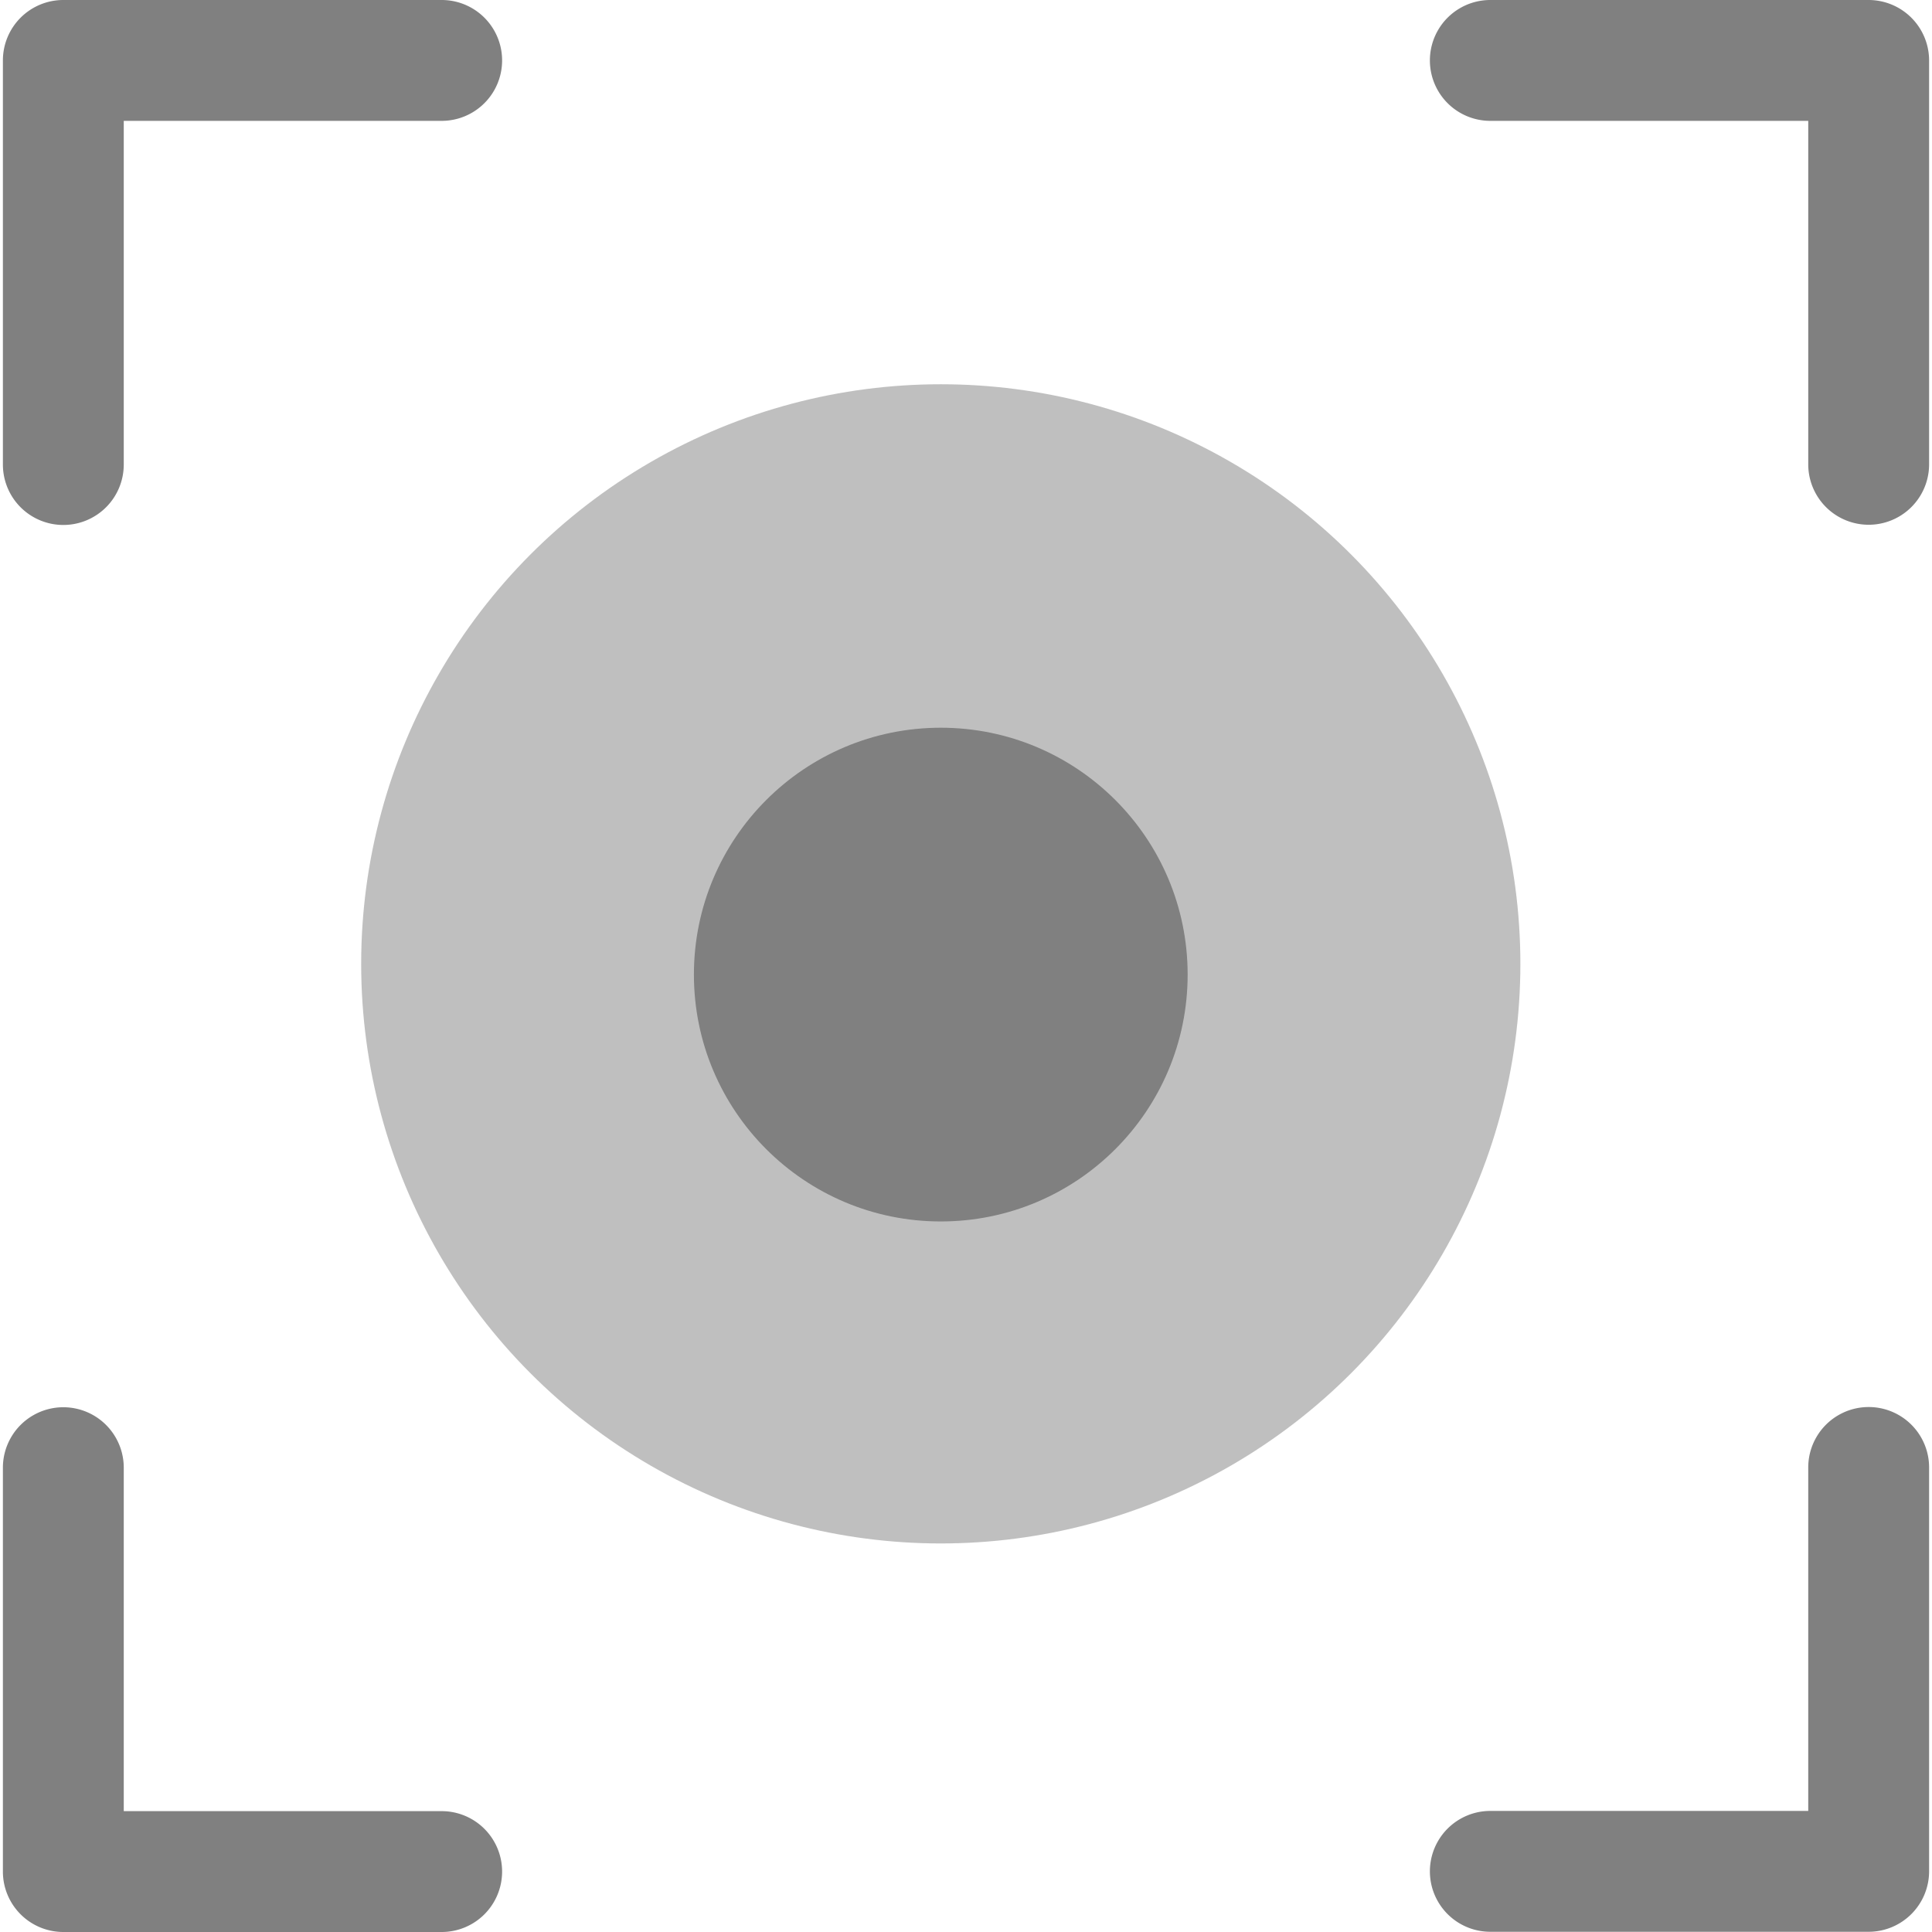 <svg viewBox="0 0 18 18" xmlns="http://www.w3.org/2000/svg">
	<path fill="#808080" d="M.59,4.891a.563.563,0,0,1-.563-.563V.563A.563.563,0,0,1,.59,0H4.115a.563.563,0,0,1,0,1.126H1.153v3.2A.563.563,0,0,1,.59,4.891Zm17.383-.563V.563A.564.564,0,0,0,17.41,0H13.885a.563.563,0,1,0,0,1.126h2.962v3.2a.563.563,0,0,0,1.126,0ZM4.678,17.437a.563.563,0,0,0-.563-.563H1.153v-3.2a.563.563,0,0,0-1.126,0v3.765A.563.563,0,0,0,.59,18H4.115A.563.563,0,0,0,4.678,17.437Zm13.295,0V13.672a.563.563,0,0,0-1.126,0v3.2H13.885a.563.563,0,0,0,0,1.126H17.41A.564.564,0,0,0,17.973,17.437Z"/>
	<circle cx="8.765" cy="8.98" r="5.4" fill="#808080" opacity=".5" />
	<circle cx="8.765" cy="9.08" r="2.3" fill="#808080" />
</svg>